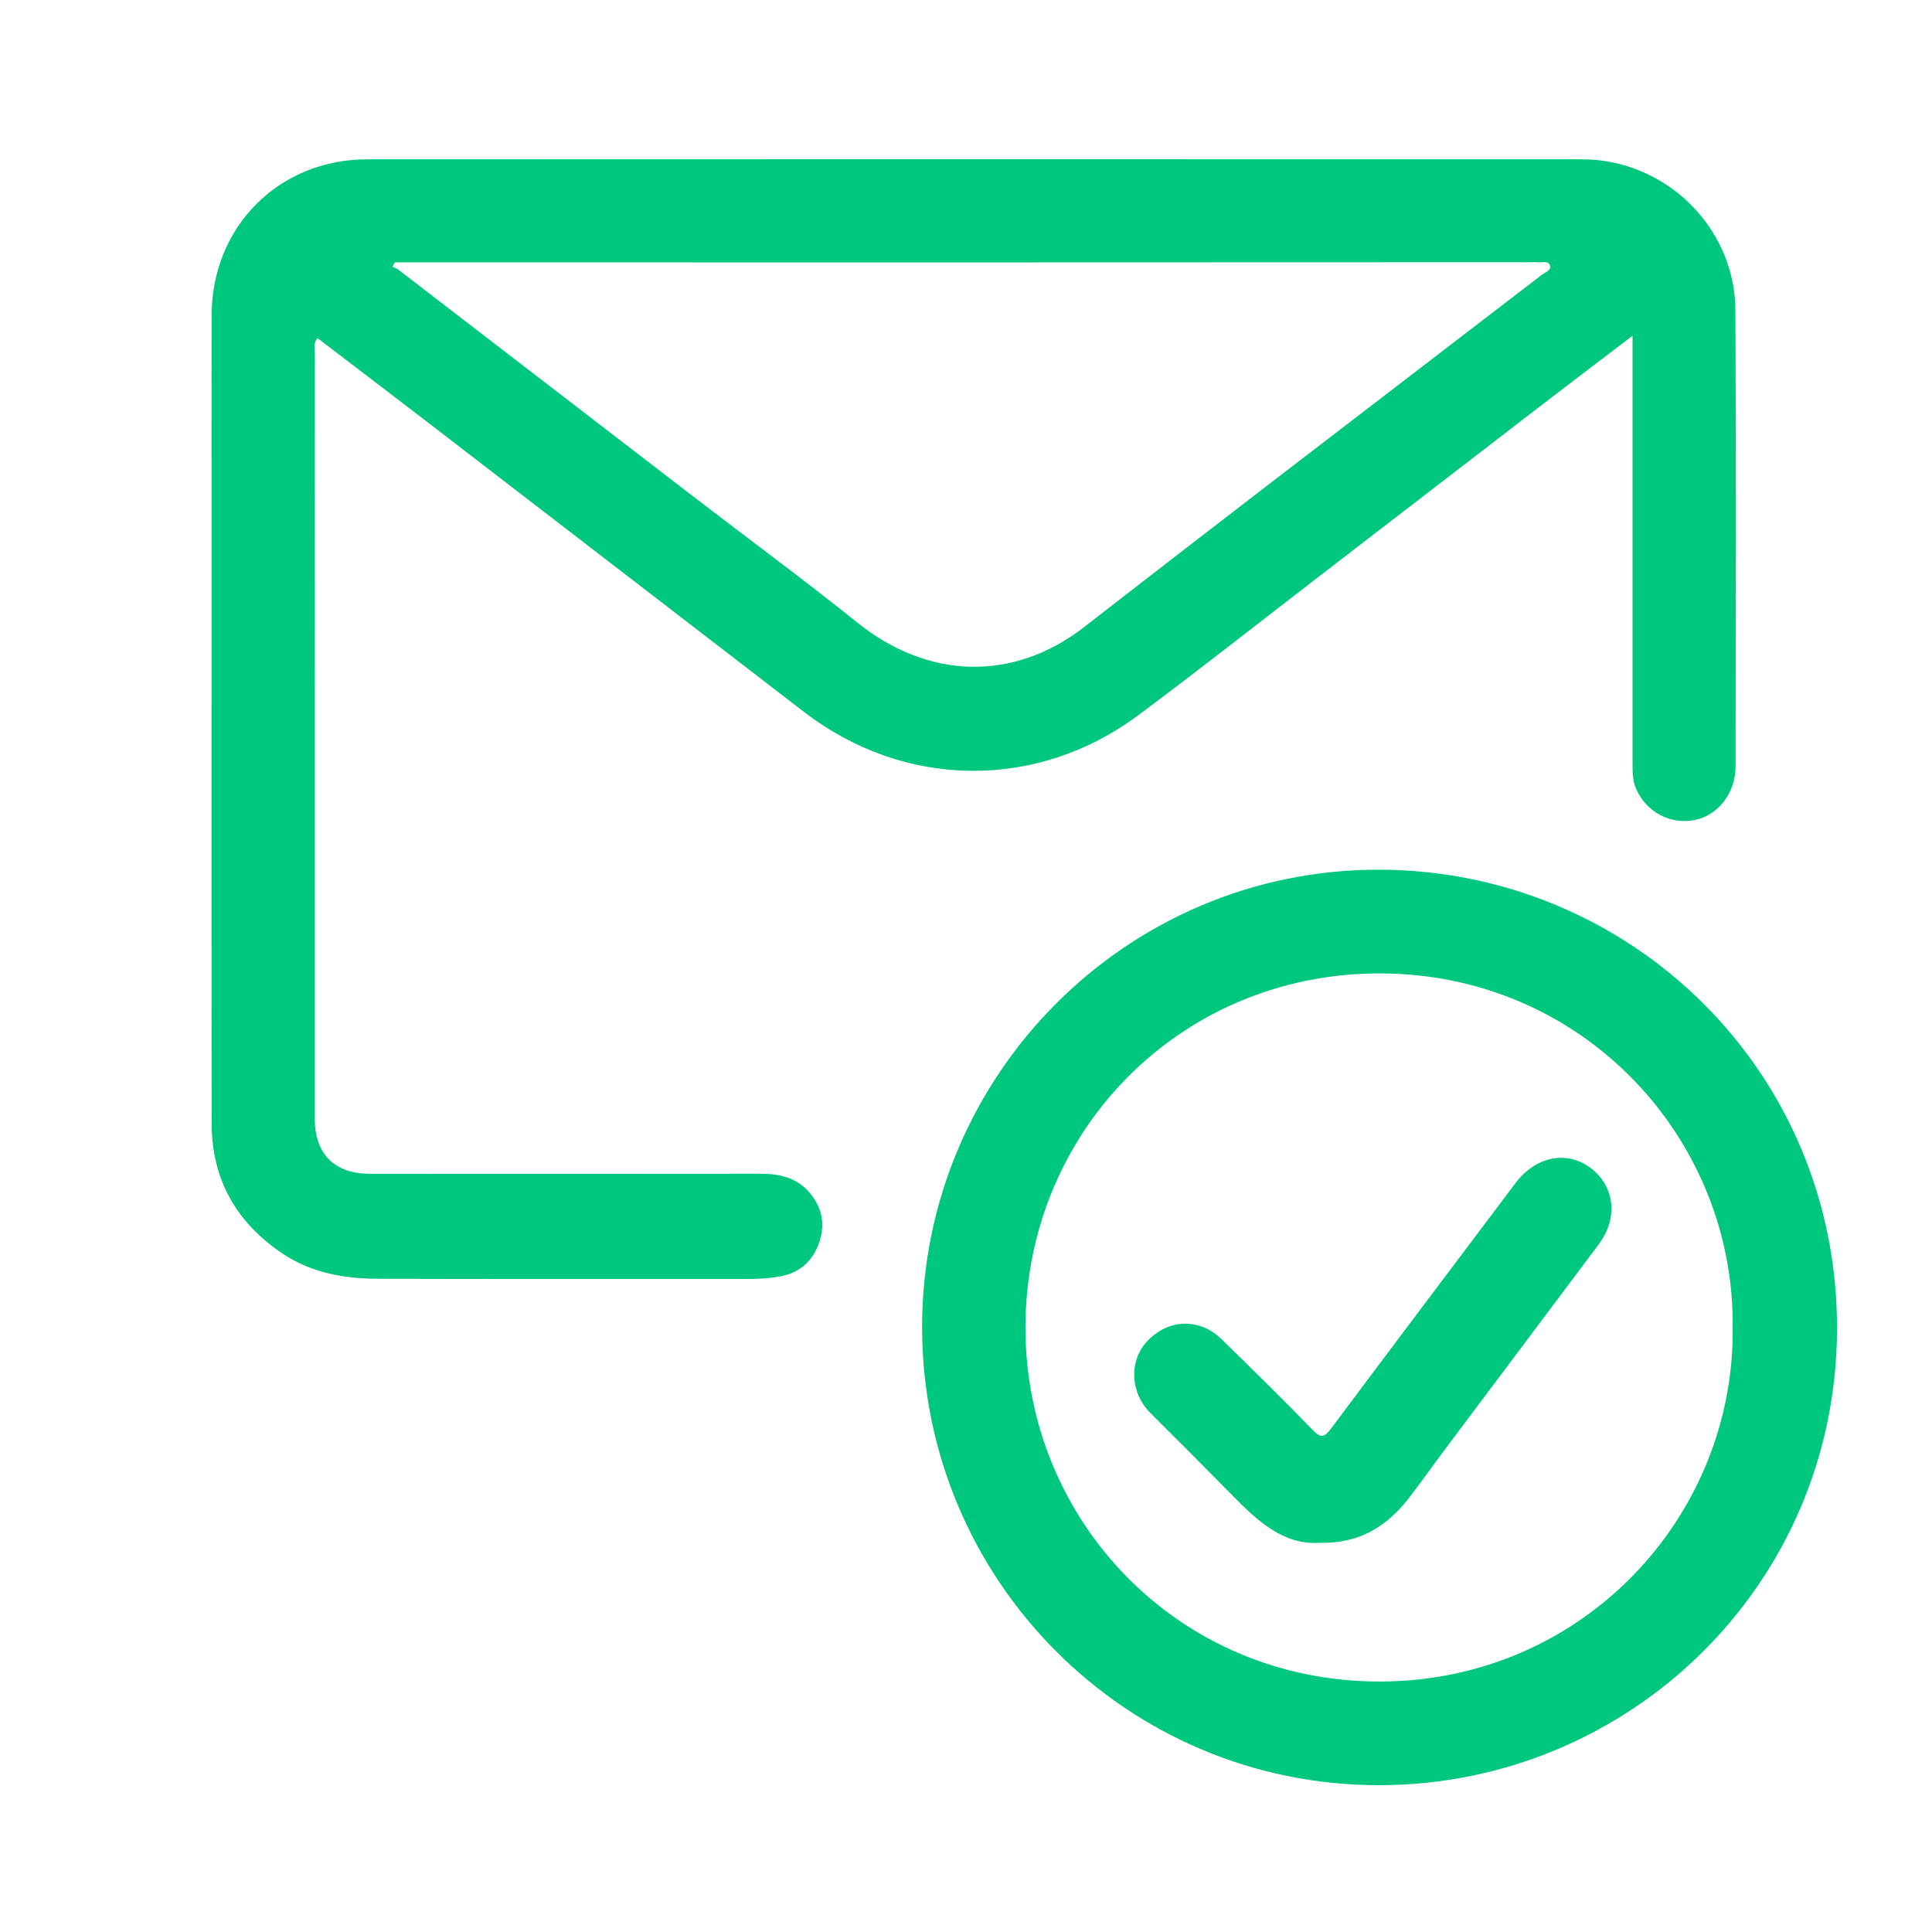 <?xml version="1.0" encoding="UTF-8"?>
<svg id="Capa_1" data-name="Capa 1" xmlns="http://www.w3.org/2000/svg" viewBox="0 0 800 800">
  <defs>
    <style>
      .cls-1 {
        fill: #00c77e;
      }
    </style>
  </defs>
  <path class="cls-1" d="m676,139.03c-13.29,10.13-25.32,19.24-37.28,28.43-30.86,23.72-61.68,47.49-92.53,71.23-24.93,19.19-49.63,38.69-74.86,57.47-42.04,31.28-96.88,30.56-138.33-1.31-51.48-39.59-102.92-79.24-154.4-118.83-15.63-12.02-31.34-23.96-47.1-36-1.93,2.2-1.12,4.52-1.12,6.59-.05,105.53-.06,211.05-.04,316.58,0,14.72,8.15,22.84,22.87,22.85,53.87.03,107.74.05,161.62-.02,8.02,0,15.22,1.58,20.6,8.09,5.22,6.31,6.37,13.34,3.57,20.96-2.72,7.41-8.04,11.96-15.81,13.45-4.96.95-10.01,1.09-15.06,1.09-50.44-.04-100.89.05-151.33-.09-14.08-.04-27.69-2.33-39.79-10.43-19.22-12.87-29.33-30.74-29.36-53.88-.12-79.9-.05-159.8-.05-239.7,0-31.68-.05-63.36.03-95.03.1-36.61,27.78-64.49,64.43-64.51,167.67-.08,335.34-.08,503.01,0,34.53.02,63.34,28.11,63.52,62.47.33,62.95.14,125.9.08,188.86-.01,11.05-7.24,20.31-16.88,22.24-10.13,2.03-19.98-3.21-24.25-12.76-1.54-3.45-1.54-7.05-1.54-10.68,0-55.49,0-110.97,0-166.46v-10.57Zm-512.49-30.4c-.34.61-.68,1.21-1.02,1.82.74.34,1.59.55,2.22,1.04,40.61,31.21,81.19,62.46,121.8,93.67,22.86,17.57,46.1,34.68,68.59,52.71,29.35,23.54,64.64,24.47,93.9,1.71,25.79-20.06,51.65-40.02,77.55-59.93,37.25-28.64,74.57-57.18,111.83-85.81,1.37-1.05,3.97-1.85,3.48-3.74-.65-2.49-3.41-1.21-5.26-1.49-.99-.15-2.01-.03-3.02-.03-35.7.01-71.4.02-107.1.03-54.06.02-108.11.04-162.17.05-38.93,0-77.85-.02-116.78-.03-28,0-56,0-84.01,0Z"/>
  <path class="cls-1" d="m381.82,549.53c.01-104.59,84.99-189.73,189.5-189.41,103.5.32,189.67,82.98,189.35,190.31-.32,106.16-86.41,188.75-189.66,188.78-104.55.03-189.2-84.92-189.19-189.69Zm335.64.04c.82-78.21-62.03-146.67-146.55-146.5-82.8.16-146.44,66.16-146.3,147,.14,79.68,63.36,146.49,147.1,146.21,84.08-.28,146.74-68.69,145.75-146.71Z"/>
  <path class="cls-1" d="m546.41,638.85c-14.86.95-25.52-8.86-35.87-19.4-11.3-11.5-22.69-22.92-34.12-34.28-8.49-8.43-9.1-21.76-1.23-29.98,8.78-9.16,21.62-9.5,30.73-.57,12.67,12.41,25.36,24.82,37.69,37.56,3.58,3.7,5.01,2.75,7.65-.78,25.34-33.91,50.82-67.71,76.29-101.52,8.22-10.92,20.88-13.58,30.65-6.56,10.42,7.49,12.08,20.83,3.8,31.92-20.76,27.77-41.62,55.48-62.41,83.23-5.32,7.1-10.45,14.34-15.84,21.38-9.03,11.81-20.4,19.37-37.34,19.01Z"/>
</svg>